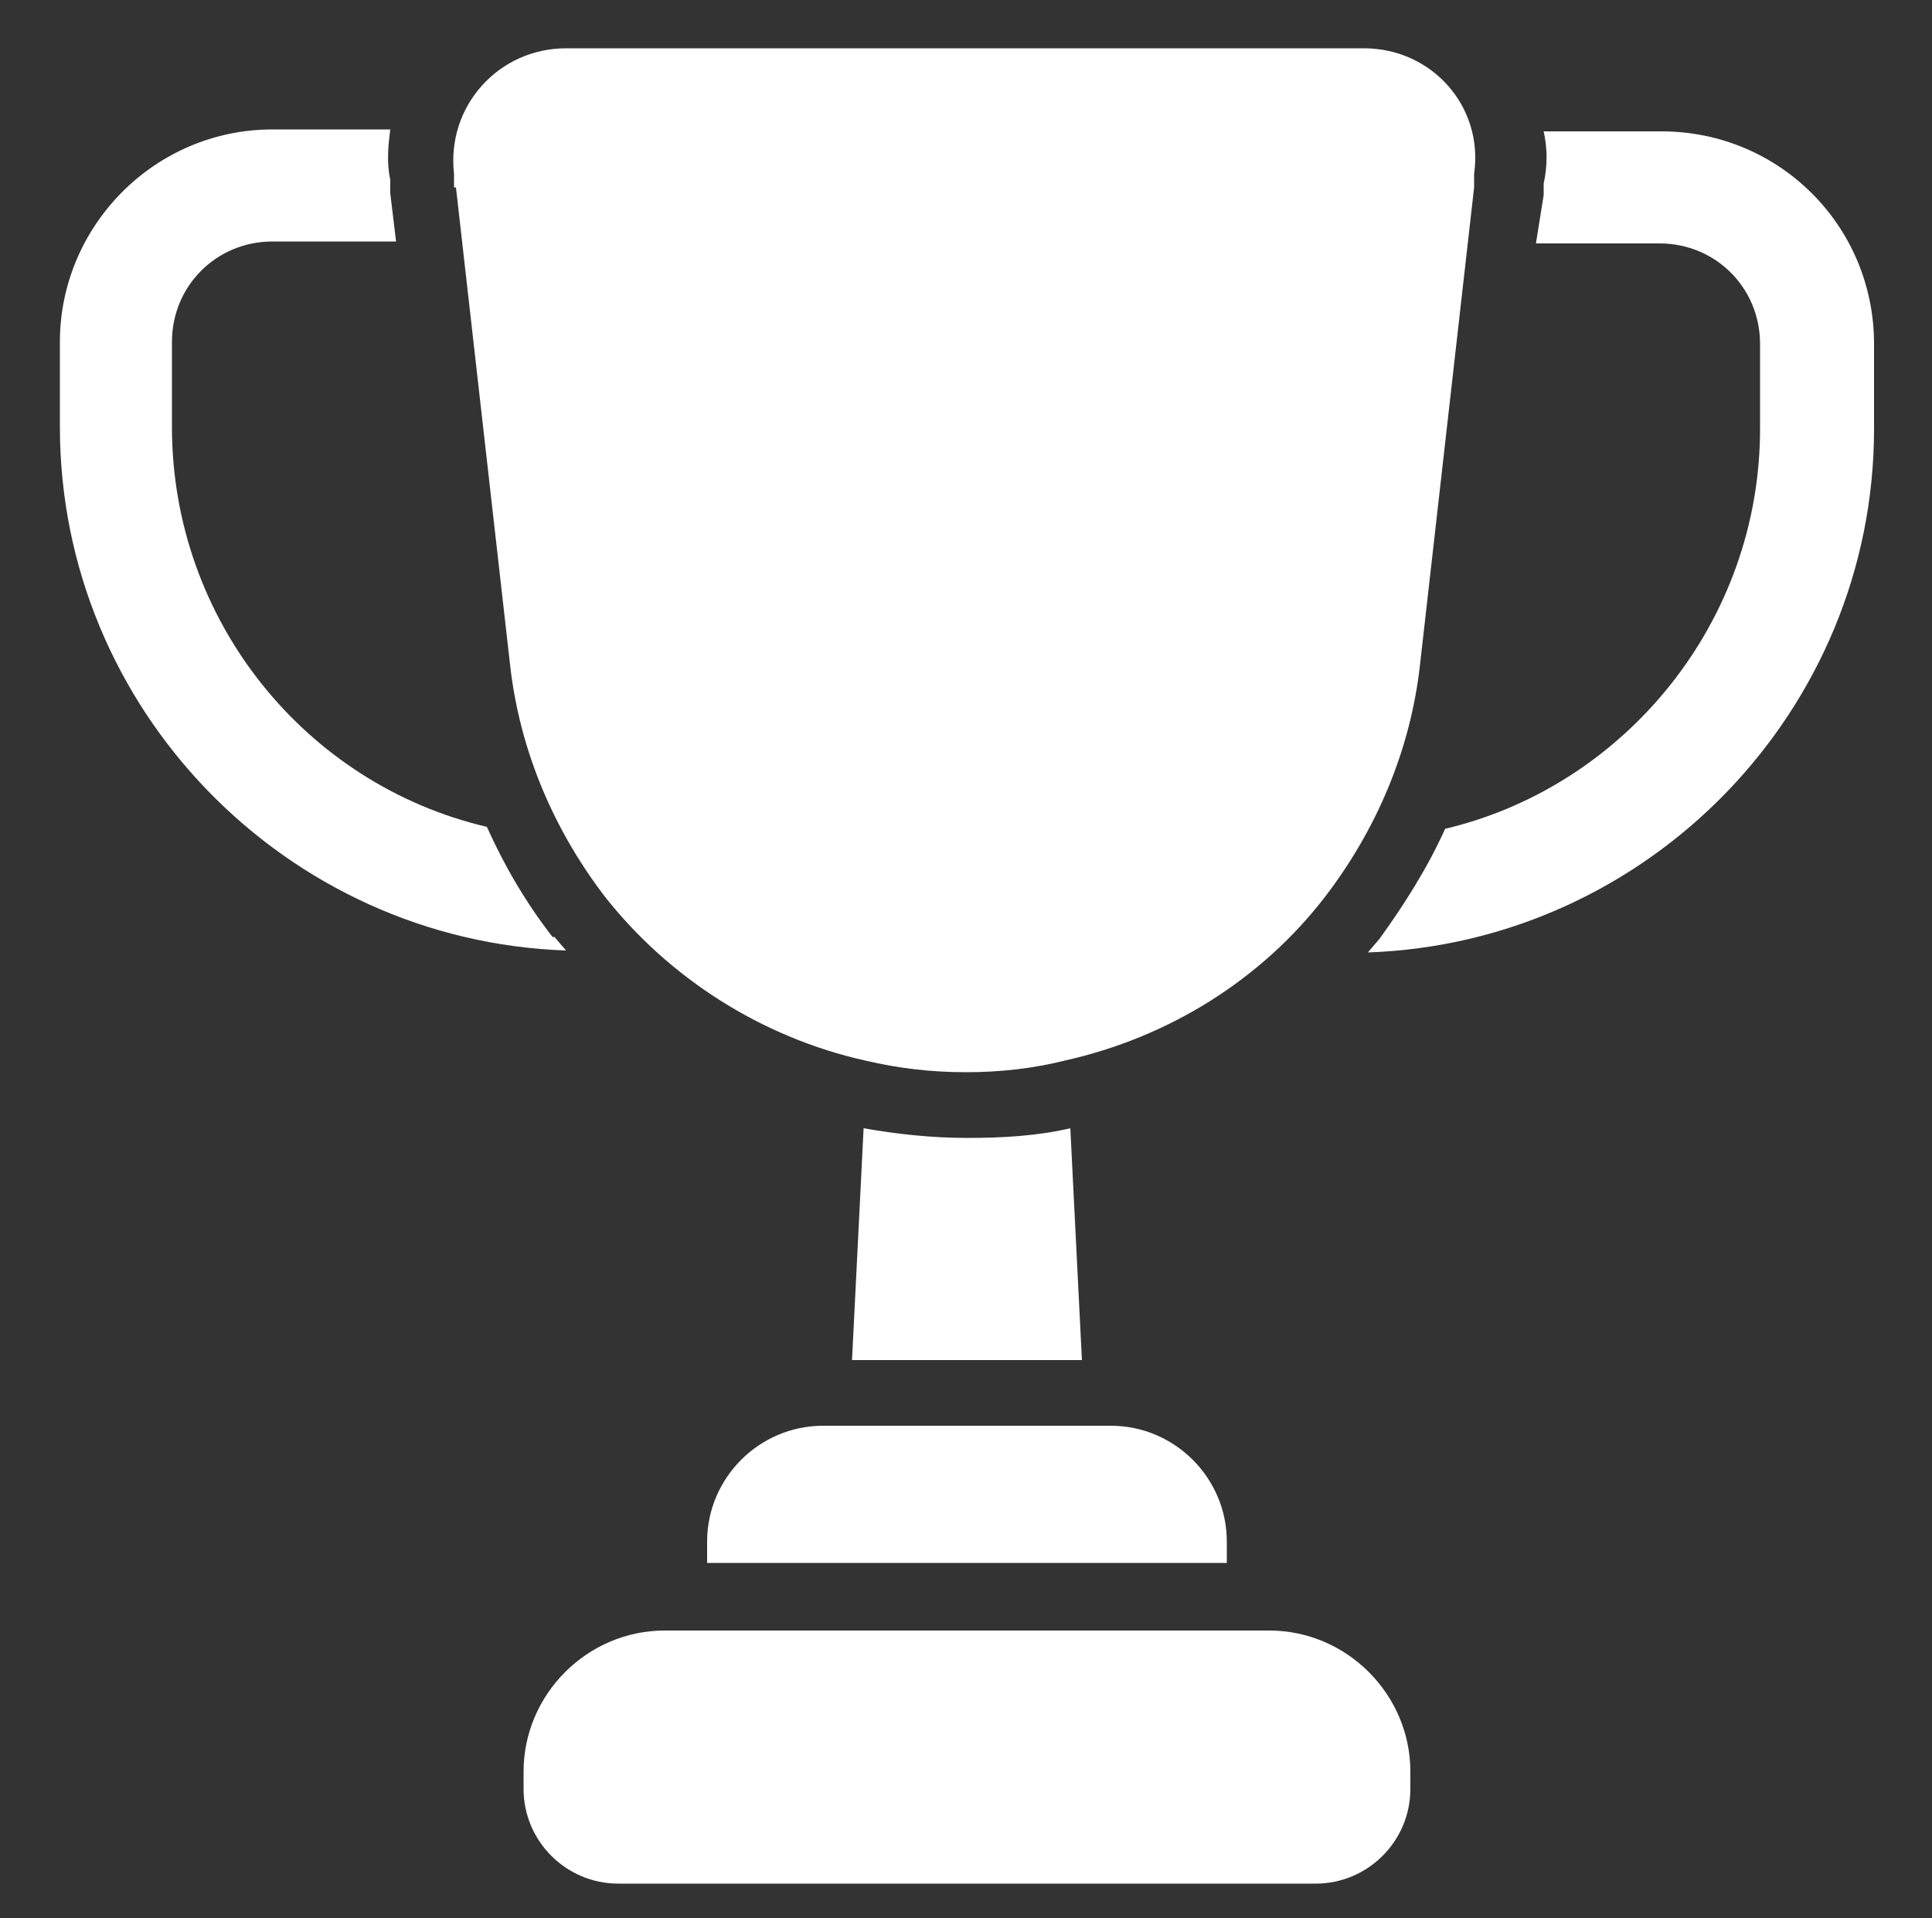<svg xmlns="http://www.w3.org/2000/svg" id="Capa_1" viewBox="0 0 100 99.3"><rect x="0" y="0" width="100" height="99.3" fill="#333333" stroke="none"/><path d="M23.6,9.7l2.8,24.7c.5,4.5,2.3,8.6,4.9,12h0c3.3,4.2,8.1,7.3,13.5,8.5,1.7.4,3.4.6,5.2.6s3.5-.2,5.1-.6c5.4-1.2,10.2-4.2,13.5-8.5h0c2.6-3.4,4.4-7.5,4.9-12l2.8-24.7v-.7c.5-3.5-2.2-6.5-5.7-6.5H29.3c-3.5,0-6.2,3-5.8,6.5v.7Z" style="fill: #fff;"></path><path d="M86,6.8h-6.1c.2.9.2,1.8,0,2.7v.6c0,0-.4,2.5-.4,2.5h6.4c2.9,0,5.2,2.3,5.2,5.2v4.4c0,10-7,18.5-16.3,20.7-.9,2-2.1,3.9-3.4,5.7l-.6.7c14.5-.5,26.2-12.5,26.2-27.1v-4.4c0-6.1-4.9-11-11-11Z" style="fill: #fff;"></path><path d="M28.6,48.5c-1.4-1.8-2.5-3.7-3.4-5.7-9.4-2.2-16.3-10.7-16.3-20.7v-4.4c0-2.9,2.3-5.2,5.2-5.2h6.4l-.3-2.5v-.7c-.2-.9-.1-1.8,0-2.6h-6.1c-6.1,0-11,5-11,11v4.4c0,14.6,11.7,26.6,26.2,27.1l-.6-.7Z" style="fill: #fff;"></path><path d="M50,58.9c-1.8,0-3.6-.2-5.3-.5l-.6,12h11.9l-.6-12c-1.7.4-3.5.5-5.3.5Z" style="fill: #fff;"></path><path d="M36.6,79.8v1.1h26.9v-1.1c0-3.3-2.7-6-6-6h-14.9c-3.3,0-6,2.7-6,6Z" style="fill: #fff;"></path><path d="M65.7,84.4h-31.3c-4,0-7.3,3.3-7.3,7.3v.9c0,2.7,2.2,4.9,4.9,4.9h36.1c2.7,0,4.9-2.2,4.9-4.9v-.9c0-4-3.3-7.3-7.3-7.3Z" style="fill: #fff;"></path></svg>